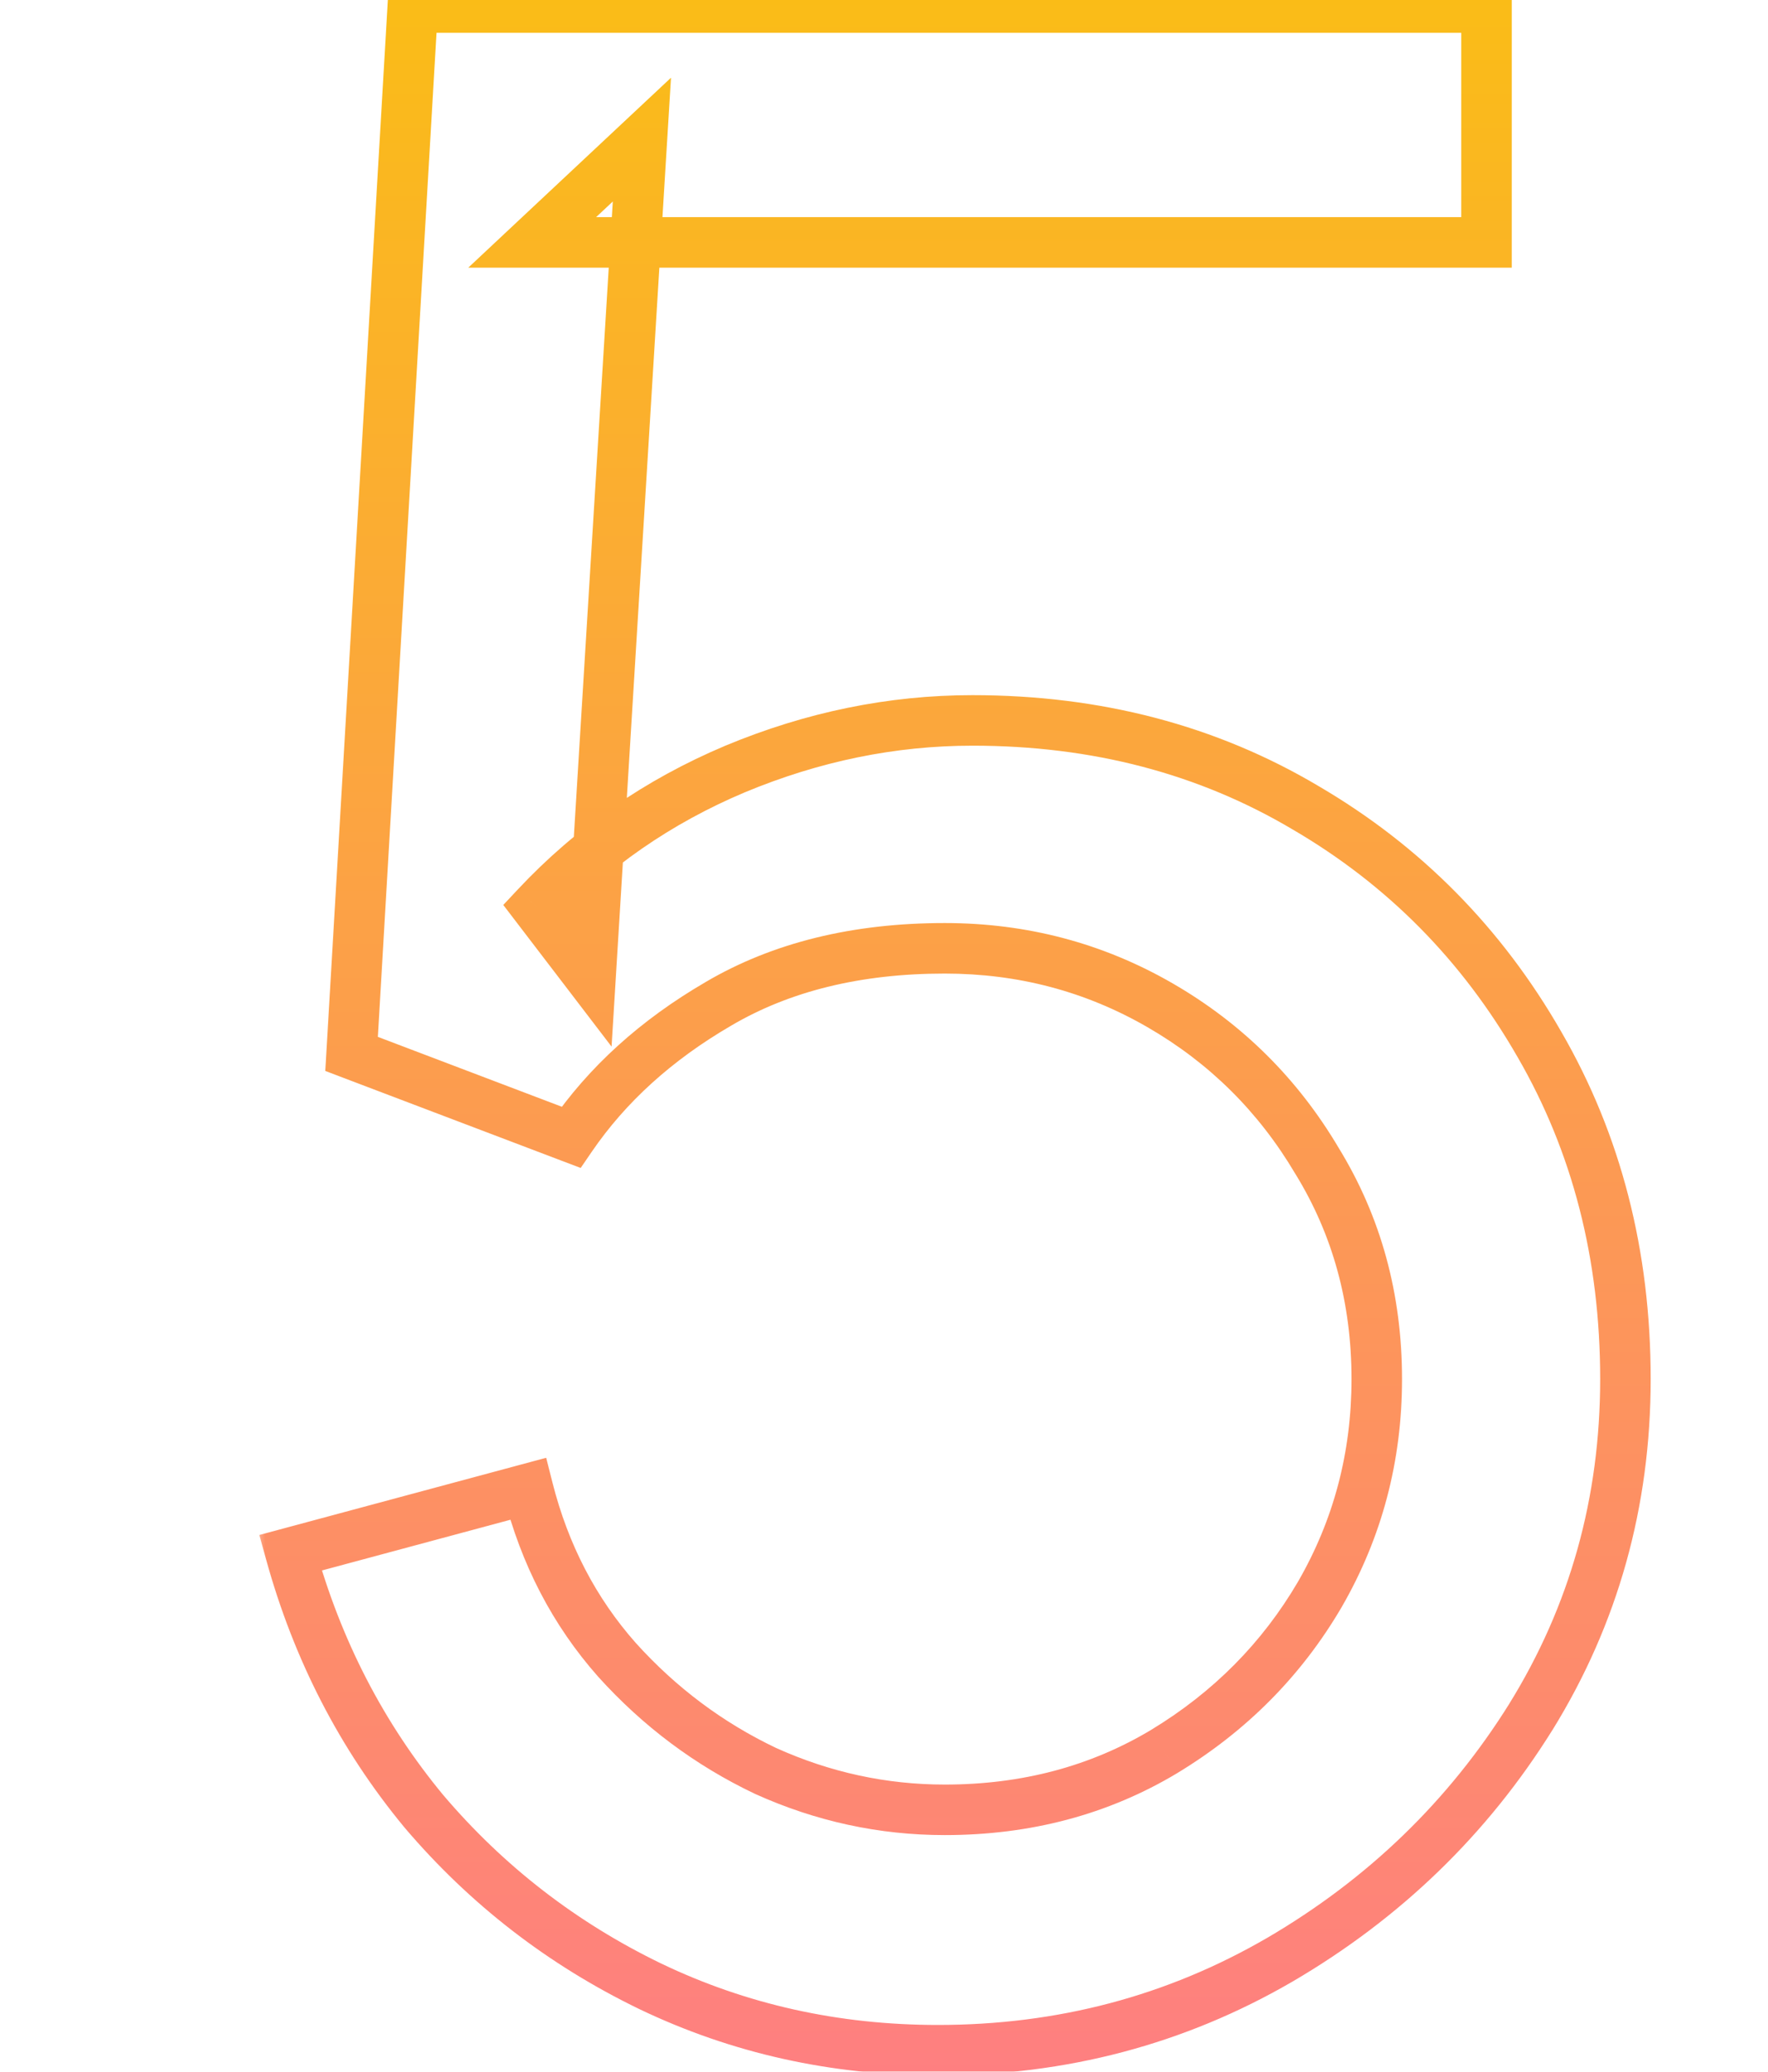 <svg width="70" height="82" viewBox="0 0 70 82" fill="none" xmlns="http://www.w3.org/2000/svg">
<defs>
    <linearGradient id="gradient1" x1="0" y1="0" x2="0" y2="1">
      <stop offset="0%" stop-color="#FABD16"/>
      <stop offset="100%" stop-color="#FE7F81"/>
    </linearGradient>
  </defs>
<mask id="path-1-outside-1_119_1029" maskUnits="userSpaceOnUse" x="10" y="-1.5" width="56" height="84" fill="black">
<rect fill="white" x="10" y="-1.5" width="56" height="84"/>
<path d="M37.13 81.15C33.06 81.15 29.265 80.307 25.745 78.62C22.262 76.933 19.273 74.623 16.78 71.69C14.323 68.72 12.563 65.31 11.5 61.46L20.905 58.93C21.565 61.533 22.738 63.788 24.425 65.695C26.112 67.565 28.073 69.032 30.31 70.095C32.583 71.122 34.948 71.635 37.405 71.635C40.632 71.635 43.528 70.865 46.095 69.325C48.698 67.748 50.752 65.677 52.255 63.11C53.758 60.507 54.51 57.665 54.51 54.585C54.51 51.395 53.722 48.517 52.145 45.95C50.605 43.347 48.533 41.293 45.93 39.79C43.327 38.287 40.485 37.535 37.405 37.535C33.922 37.535 30.933 38.268 28.44 39.735C25.983 41.165 24.04 42.925 22.61 45.015L13.92 41.715L16.34 0.3H58.855V9.595H21.07L25.415 5.525L23.38 38.69L21.235 35.885C23.435 33.538 26.057 31.723 29.1 30.44C32.18 29.157 35.315 28.515 38.505 28.515C43.418 28.515 47.818 29.67 51.705 31.98C55.592 34.253 58.672 37.37 60.945 41.33C63.218 45.253 64.355 49.672 64.355 54.585C64.355 59.462 63.108 63.917 60.615 67.95C58.122 71.947 54.803 75.155 50.66 77.575C46.553 79.958 42.043 81.15 37.13 81.15Z"/>
</mask>
<path d="M25.745 78.62L25.309 79.52L25.313 79.522L25.745 78.62ZM16.78 71.69L16.009 72.327L16.018 72.338L16.78 71.69ZM11.5 61.46L11.24 60.494L10.268 60.756L10.536 61.726L11.5 61.46ZM20.905 58.93L21.874 58.684L21.625 57.701L20.645 57.964L20.905 58.93ZM24.425 65.695L23.676 66.358L23.682 66.365L24.425 65.695ZM30.31 70.095L29.881 70.998L29.89 71.002L29.898 71.006L30.31 70.095ZM46.095 69.325L46.609 70.183L46.613 70.18L46.095 69.325ZM52.255 63.11L53.118 63.615L53.121 63.61L52.255 63.11ZM52.145 45.95L51.284 46.459L51.289 46.466L51.293 46.473L52.145 45.95ZM45.93 39.79L46.43 38.924L46.43 38.924L45.93 39.79ZM28.44 39.735L28.943 40.599L28.947 40.597L28.44 39.735ZM22.61 45.015L22.255 45.95L22.991 46.229L23.435 45.58L22.61 45.015ZM13.92 41.715L12.922 41.657L12.879 42.389L13.565 42.65L13.92 41.715ZM16.34 0.3V-0.7H15.397L15.342 0.242L16.34 0.3ZM58.855 0.3H59.855V-0.7H58.855V0.3ZM58.855 9.595V10.595H59.855V9.595H58.855ZM21.07 9.595L20.386 8.865L18.54 10.595H21.07V9.595ZM25.415 5.525L26.413 5.586L26.567 3.076L24.731 4.795L25.415 5.525ZM23.38 38.69L22.586 39.297L24.214 41.427L24.378 38.751L23.38 38.69ZM21.235 35.885L20.506 35.201L19.926 35.819L20.441 36.492L21.235 35.885ZM29.1 30.44L28.715 29.517L28.711 29.519L29.1 30.44ZM51.705 31.98L51.194 32.84L51.2 32.843L51.705 31.98ZM60.945 41.33L60.078 41.828L60.08 41.831L60.945 41.33ZM60.615 67.95L61.463 68.479L61.466 68.476L60.615 67.95ZM50.66 77.575L51.162 78.44L51.164 78.439L50.66 77.575ZM37.13 80.15C33.203 80.15 29.556 79.337 26.177 77.718L25.313 79.522C28.974 81.276 32.917 82.15 37.13 82.15V80.15ZM26.181 77.72C22.822 76.094 19.945 73.869 17.542 71.042L16.018 72.338C18.602 75.377 21.701 77.773 25.309 79.52L26.181 77.72ZM17.551 71.053C15.187 68.195 13.491 64.913 12.464 61.194L10.536 61.726C11.636 65.707 13.46 69.245 16.009 72.327L17.551 71.053ZM11.76 62.426L21.165 59.896L20.645 57.964L11.24 60.494L11.76 62.426ZM19.936 59.176C20.633 61.925 21.878 64.325 23.676 66.358L25.174 65.032C23.599 63.252 22.497 61.142 21.874 58.684L19.936 59.176ZM23.682 66.365C25.456 68.331 27.523 69.877 29.881 70.998L30.739 69.192C28.623 68.186 26.768 66.799 25.168 65.025L23.682 66.365ZM29.898 71.006C32.299 72.091 34.804 72.635 37.405 72.635V70.635C35.093 70.635 32.868 70.153 30.722 69.184L29.898 71.006ZM37.405 72.635C40.798 72.635 43.875 71.823 46.609 70.183L45.581 68.468C43.181 69.907 40.465 70.635 37.405 70.635V72.635ZM46.613 70.18C49.355 68.52 51.529 66.329 53.118 63.615L51.392 62.605C49.975 65.024 48.041 66.977 45.577 68.47L46.613 70.18ZM53.121 63.61C54.714 60.851 55.51 57.836 55.51 54.585H53.51C53.51 57.494 52.802 60.163 51.389 62.61L53.121 63.61ZM55.51 54.585C55.51 51.222 54.676 48.16 52.997 45.427L51.293 46.473C52.767 48.873 53.51 51.568 53.51 54.585H55.51ZM53.006 45.441C51.379 42.691 49.183 40.514 46.43 38.924L45.43 40.656C47.883 42.073 49.831 44.003 51.284 46.459L53.006 45.441ZM46.43 38.924C43.671 37.331 40.656 36.535 37.405 36.535V38.535C40.314 38.535 42.983 39.243 45.43 40.656L46.43 38.924ZM37.405 36.535C33.78 36.535 30.609 37.299 27.933 38.873L28.947 40.597C31.258 39.237 34.063 38.535 37.405 38.535V36.535ZM27.937 38.871C25.368 40.366 23.308 42.224 21.785 44.45L23.435 45.58C24.772 43.627 26.599 41.964 28.943 40.599L27.937 38.871ZM22.965 44.08L14.275 40.78L13.565 42.65L22.255 45.95L22.965 44.08ZM14.918 41.773L17.338 0.358L15.342 0.242L12.922 41.657L14.918 41.773ZM16.34 1.3H58.855V-0.7H16.34V1.3ZM57.855 0.3V9.595H59.855V0.3H57.855ZM58.855 8.595H21.07V10.595H58.855V8.595ZM21.754 10.325L26.099 6.255L24.731 4.795L20.386 8.865L21.754 10.325ZM24.417 5.464L22.382 38.629L24.378 38.751L26.413 5.586L24.417 5.464ZM24.174 38.083L22.029 35.278L20.441 36.492L22.586 39.297L24.174 38.083ZM21.965 36.569C24.066 34.327 26.571 32.592 29.489 31.361L28.711 29.519C25.543 30.855 22.804 32.749 20.506 35.201L21.965 36.569ZM29.485 31.363C32.449 30.128 35.453 29.515 38.505 29.515V27.515C35.177 27.515 31.912 28.185 28.715 29.517L29.485 31.363ZM38.505 29.515C43.255 29.515 47.475 30.629 51.194 32.84L52.216 31.12C48.161 28.711 43.582 27.515 38.505 27.515V29.515ZM51.2 32.843C54.934 35.027 57.89 38.017 60.078 41.828L61.812 40.832C59.453 36.723 56.249 33.48 52.21 31.117L51.2 32.843ZM60.08 41.831C62.258 45.59 63.355 49.833 63.355 54.585H65.355C65.355 49.511 64.179 44.917 61.81 40.829L60.08 41.831ZM63.355 54.585C63.355 59.282 62.157 63.553 59.764 67.424L61.466 68.476C64.059 64.28 65.355 59.642 65.355 54.585H63.355ZM59.767 67.421C57.361 71.277 54.162 74.372 50.156 76.712L51.164 78.439C55.445 75.938 58.883 72.616 61.463 68.479L59.767 67.421ZM50.158 76.71C46.209 79.002 41.873 80.15 37.13 80.15V82.15C42.213 82.15 46.897 80.915 51.162 78.44L50.158 76.71Z" fill="url(#gradient1)" mask="url(#path-1-outside-1_119_1029)"/>
</svg>
